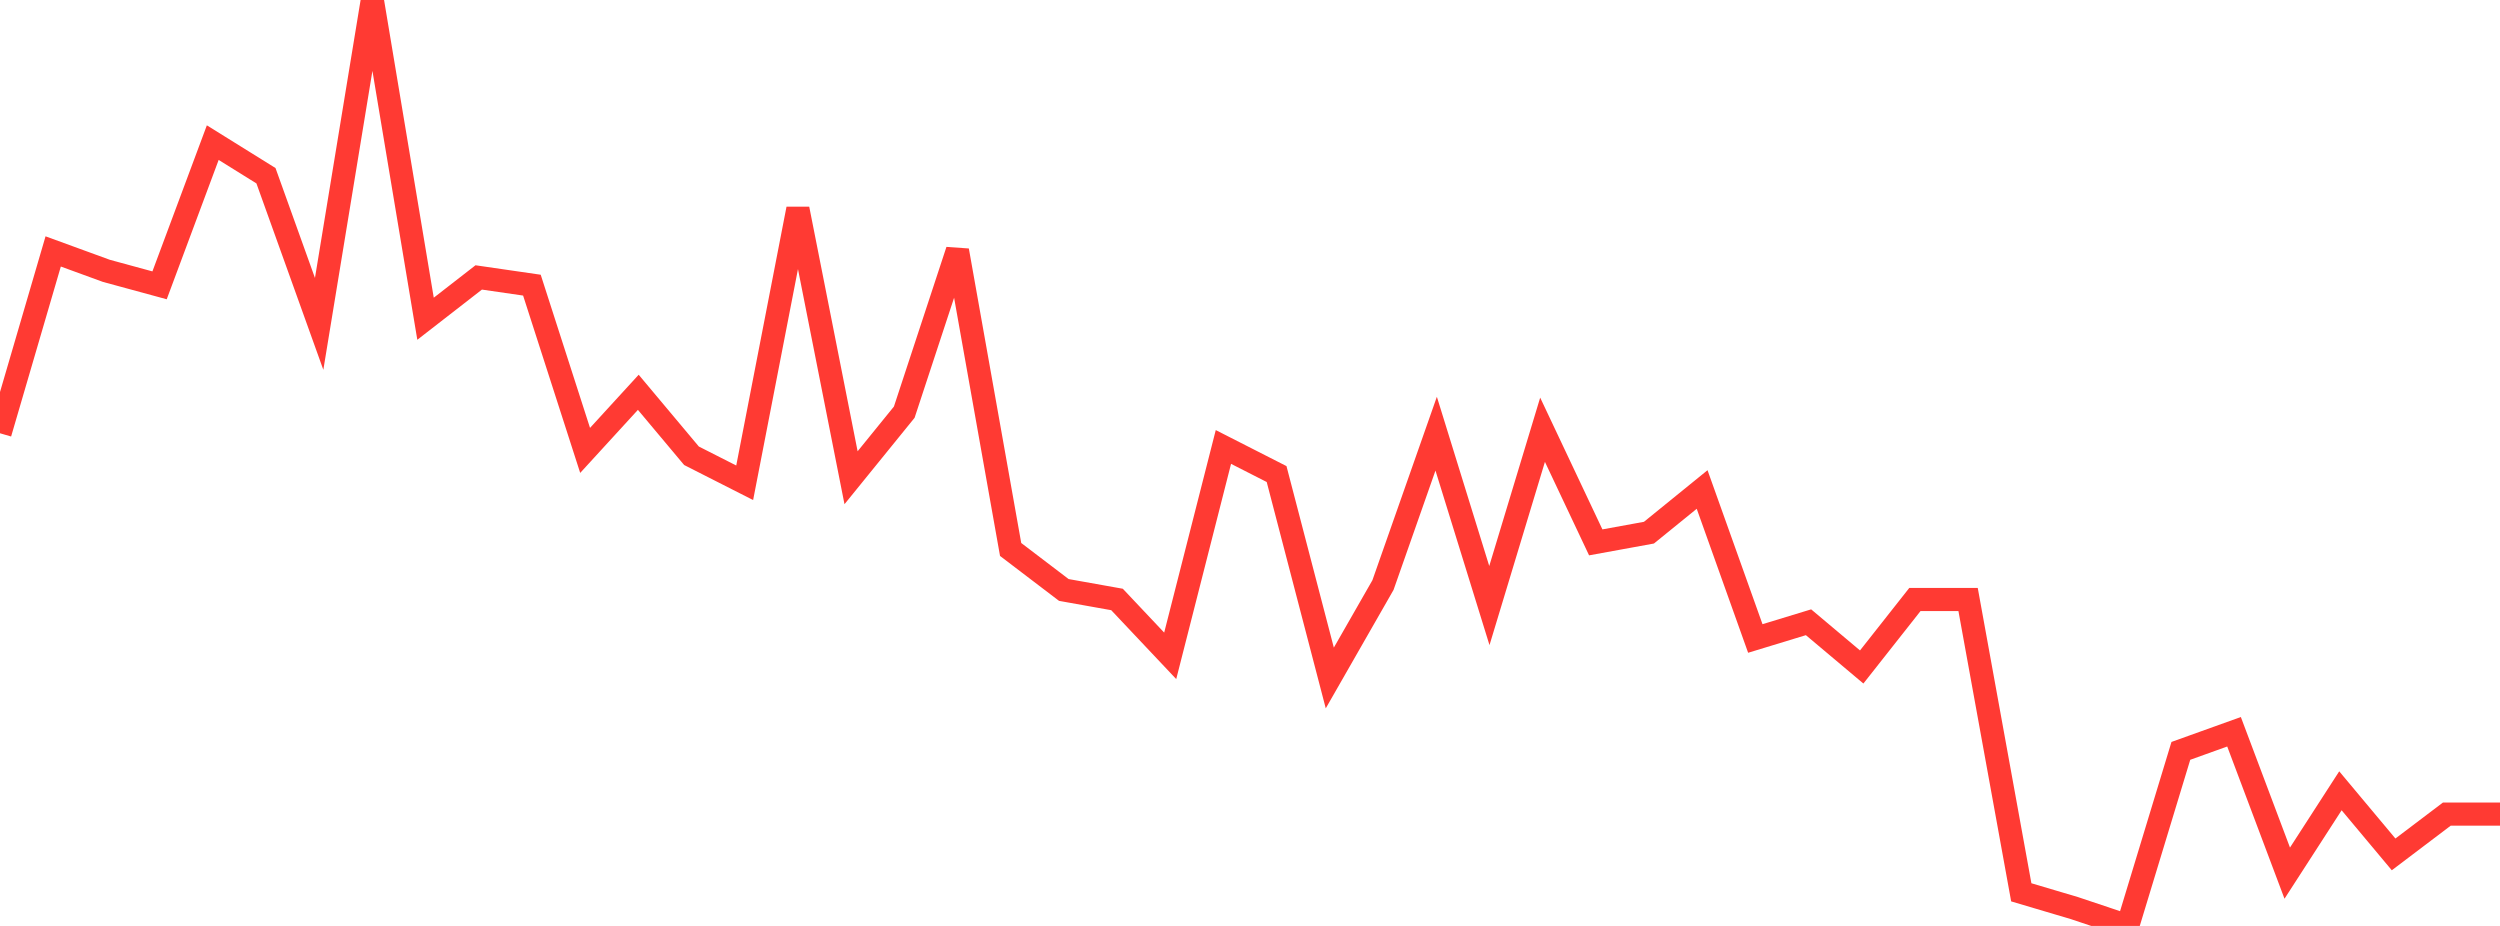 <?xml version="1.0" standalone="no"?>
<!DOCTYPE svg PUBLIC "-//W3C//DTD SVG 1.1//EN" "http://www.w3.org/Graphics/SVG/1.1/DTD/svg11.dtd">

<svg width="135" height="50" viewBox="0 0 135 50" preserveAspectRatio="none" 
  xmlns="http://www.w3.org/2000/svg"
  xmlns:xlink="http://www.w3.org/1999/xlink">


<polyline points="0.0, 23.396 2.872, 13.577 5.745, 14.626 8.617, 15.408 11.489, 7.702 14.362, 9.489 17.234, 17.489 20.106, 0.0 22.979, 17.212 25.851, 14.981 28.723, 15.398 31.596, 24.322 34.468, 21.184 37.34, 24.611 40.213, 26.07 43.085, 11.28 45.957, 25.798 48.83, 22.257 51.702, 13.527 54.574, 29.671 57.447, 31.858 60.319, 32.371 63.191, 35.415 66.064, 24.136 68.936, 25.599 71.809, 36.611 74.681, 31.593 77.553, 23.418 80.426, 32.701 83.298, 23.207 86.17, 29.288 89.043, 28.764 91.915, 26.433 94.787, 34.478 97.66, 33.602 100.532, 36.017 103.404, 32.374 106.277, 32.374 109.149, 48.185 112.021, 49.038 114.894, 50.0 117.766, 40.547 120.638, 39.515 123.511, 47.15 126.383, 42.703 129.255, 46.137 132.128, 43.962 135.0, 43.962" fill="none" stroke="#ff3a33" stroke-width="1.25"/>

</svg>